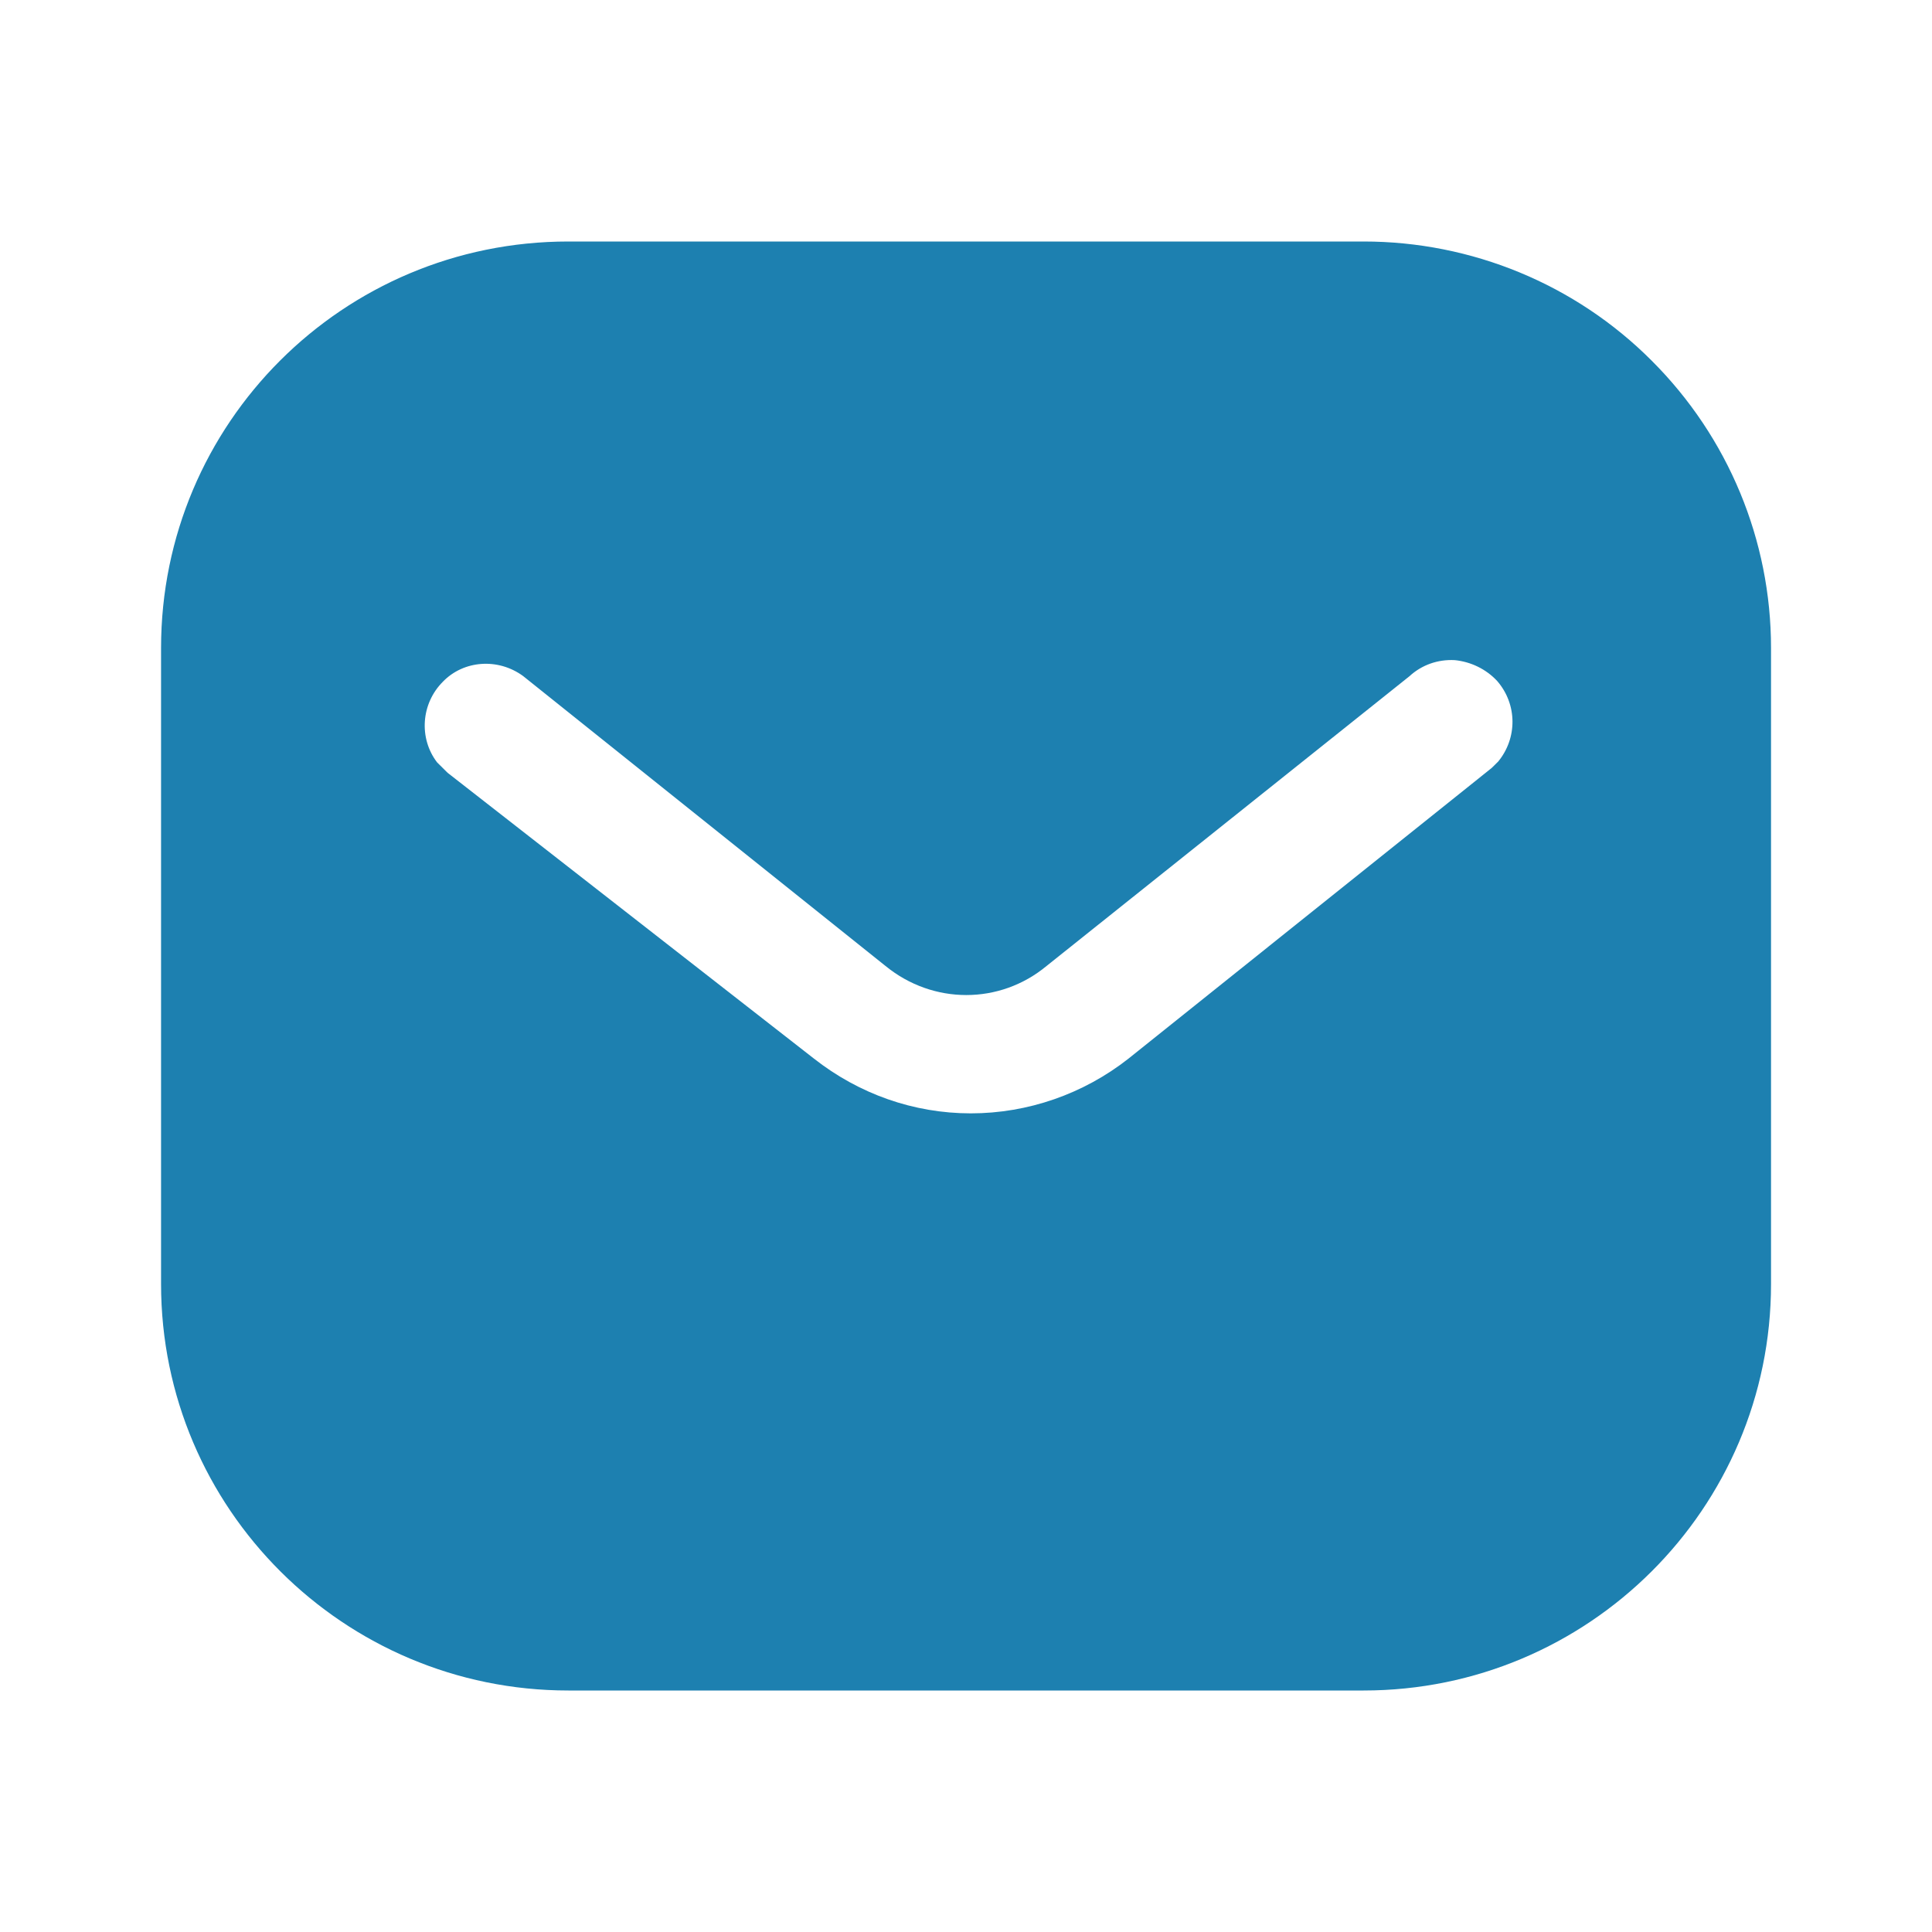 <?xml version="1.0" encoding="UTF-8"?>
<svg xmlns="http://www.w3.org/2000/svg" width="22" height="22" viewBox="0 0 22 22" fill="none">
  <path fill-rule="evenodd" clip-rule="evenodd" d="M15.528 2.75C16.757 2.75 17.94 3.236 18.809 4.108C19.68 4.978 20.167 6.151 20.167 7.379V14.621C20.167 17.178 18.086 19.25 15.528 19.25H6.472C3.914 19.25 1.834 17.178 1.834 14.621V7.379C1.834 4.822 3.904 2.75 6.472 2.75H15.528ZM16.986 8.745L17.06 8.672C17.279 8.406 17.279 8.021 17.049 7.755C16.922 7.618 16.747 7.535 16.565 7.517C16.372 7.507 16.189 7.572 16.05 7.7L11.917 11C11.385 11.441 10.624 11.441 10.084 11L5.959 7.7C5.674 7.489 5.279 7.517 5.042 7.764C4.795 8.012 4.767 8.406 4.977 8.681L5.097 8.8L9.268 12.054C9.781 12.457 10.404 12.678 11.055 12.678C11.705 12.678 12.339 12.457 12.851 12.054L16.986 8.745Z" fill="#1D80B0"></path>
</svg>
